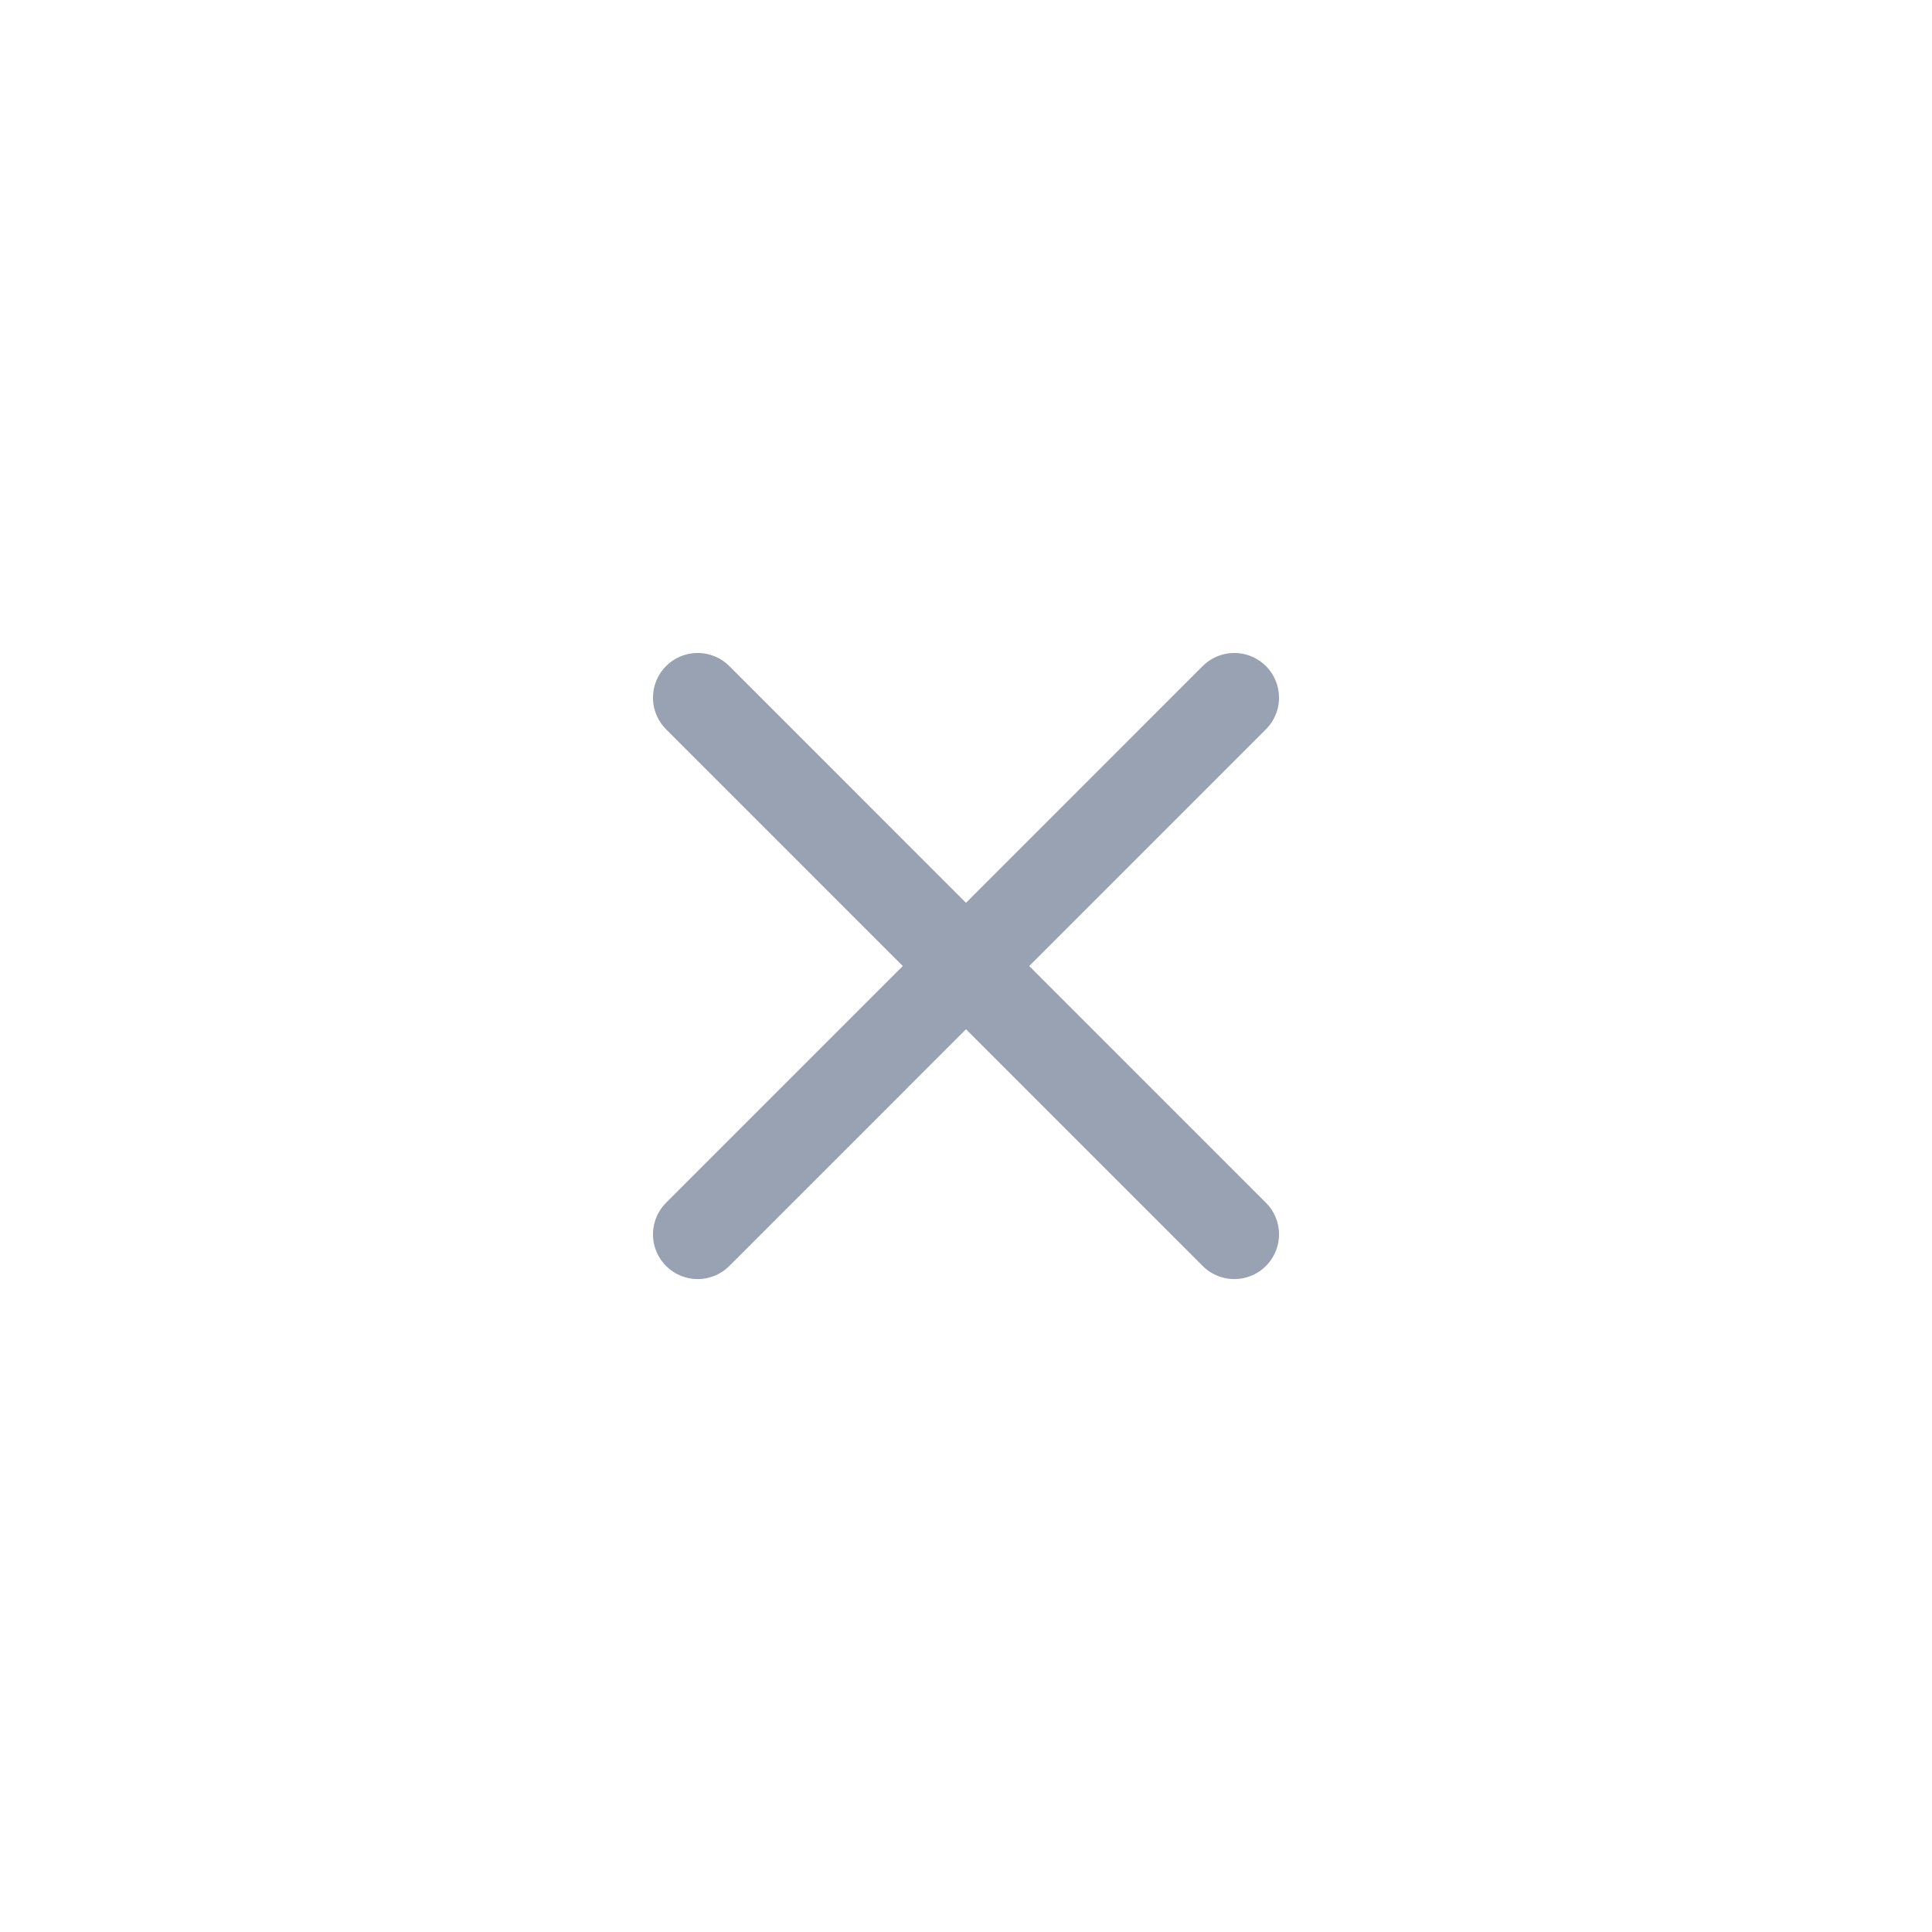 <svg width="32" height="32" viewBox="0 0 32 32" fill="none" xmlns="http://www.w3.org/2000/svg">
    <path d="M20.444 11.556L11.556 20.445M11.556 11.556L20.444 20.445" stroke="#98A2B3" stroke-width="1.481" stroke-linecap="round" stroke-linejoin="round"/>
</svg>